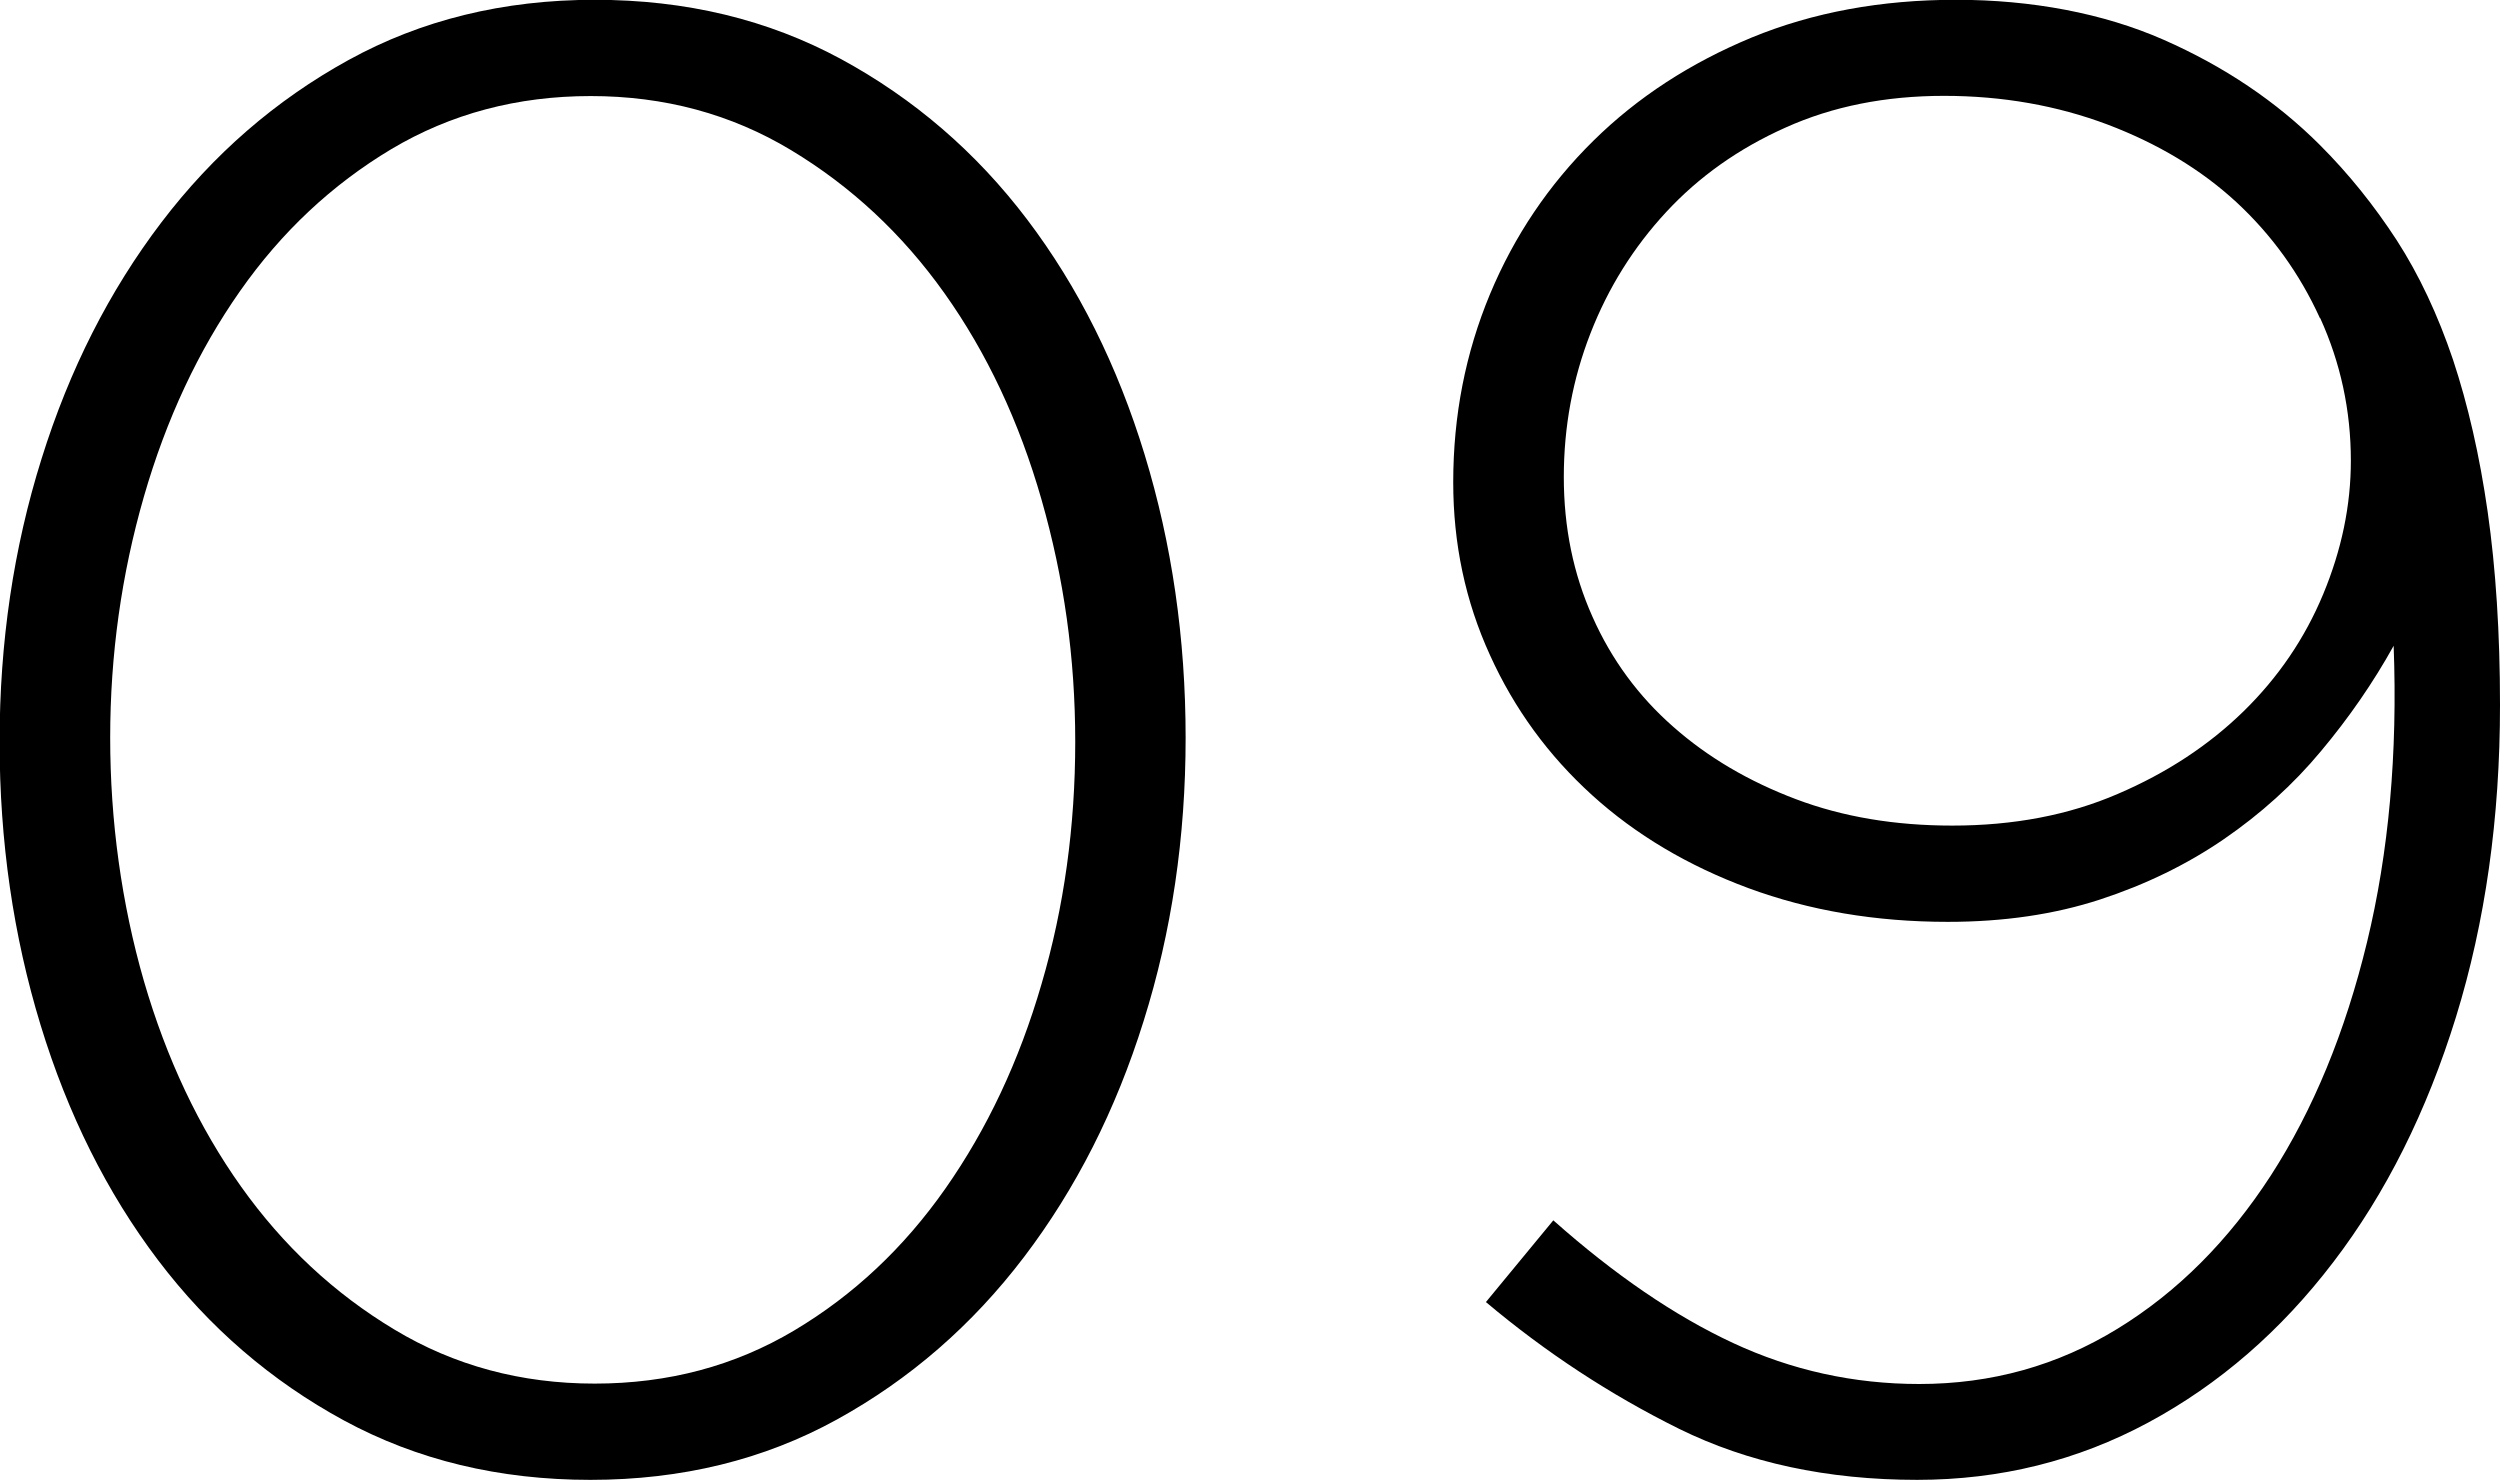 <?xml version="1.0" encoding="UTF-8"?><svg id="_レイヤー_2" xmlns="http://www.w3.org/2000/svg" viewBox="0 0 123.88 73.33"><g id="_レイヤー_1-2"><path d="m56.67,50.59c-1.38,4.42-3.36,8.32-5.93,11.7-2.57,3.38-5.66,6.06-9.27,8.05-3.61,1.99-7.68,2.99-12.21,2.99s-8.59-.98-12.21-2.94c-3.61-1.96-6.69-4.61-9.22-7.95-2.53-3.34-4.47-7.23-5.82-11.65-1.35-4.42-2.03-9.1-2.03-14.03s.69-9.6,2.08-14.03c1.38-4.42,3.36-8.32,5.93-11.7,2.57-3.38,5.66-6.06,9.27-8.05,3.61-1.99,7.68-2.99,12.21-2.99s8.59.98,12.21,2.94c3.61,1.96,6.69,4.61,9.22,7.95,2.53,3.34,4.47,7.23,5.82,11.65,1.35,4.42,2.03,9.1,2.03,14.03s-.69,9.61-2.08,14.03Zm-5.06-25.83c-1.11-3.88-2.72-7.29-4.81-10.23-2.09-2.94-4.63-5.3-7.6-7.09-2.97-1.79-6.28-2.68-9.93-2.68s-6.94.88-9.88,2.63c-2.94,1.76-5.44,4.1-7.5,7.04-2.06,2.94-3.65,6.33-4.76,10.18-1.11,3.85-1.67,7.83-1.67,11.95s.56,8.2,1.67,12.05c1.12,3.85,2.72,7.24,4.81,10.18,2.09,2.94,4.62,5.3,7.6,7.09,2.97,1.79,6.28,2.68,9.93,2.68s6.94-.88,9.88-2.63c2.94-1.75,5.44-4.1,7.5-7.04,2.06-2.94,3.65-6.31,4.76-10.13,1.12-3.81,1.67-7.82,1.67-12s-.56-8.12-1.67-12Z"/><path d="m121.7,50.39c-1.45,4.69-3.48,8.75-6.08,12.15-2.6,3.41-5.66,6.06-9.17,7.95-3.51,1.89-7.33,2.84-11.45,2.84-4.46,0-8.39-.85-11.8-2.53-3.41-1.69-6.6-3.78-9.57-6.28l3.34-4.05c3.04,2.7,6.01,4.73,8.91,6.08,2.9,1.35,5.98,2.03,9.22,2.03,3.58,0,6.85-.91,9.83-2.74,2.97-1.82,5.5-4.36,7.6-7.6,2.09-3.24,3.68-7.09,4.76-11.55,1.08-4.46,1.52-9.35,1.32-14.69-1.01,1.82-2.21,3.56-3.6,5.22-1.38,1.66-2.99,3.11-4.81,4.36-1.82,1.25-3.87,2.25-6.13,2.99-2.26.74-4.78,1.11-7.55,1.11-3.58,0-6.87-.56-9.88-1.67-3-1.11-5.59-2.65-7.75-4.61-2.16-1.96-3.85-4.27-5.06-6.94-1.22-2.67-1.82-5.52-1.82-8.56,0-3.31.61-6.41,1.82-9.32,1.21-2.9,2.92-5.43,5.12-7.6,2.19-2.16,4.81-3.86,7.85-5.12,3.04-1.25,6.41-1.87,10.13-1.87s7.28.66,10.28,1.98c3,1.32,5.59,3.06,7.75,5.22,1.42,1.42,2.68,2.99,3.8,4.71,1.11,1.72,2.04,3.7,2.79,5.92.74,2.23,1.32,4.75,1.72,7.55.4,2.8.61,5.99.61,9.57,0,5.61-.73,10.75-2.18,15.45Zm-6.74-34.62c-1.01-2.22-2.4-4.14-4.15-5.76-1.76-1.62-3.88-2.89-6.38-3.84-2.5-.94-5.2-1.42-8.1-1.42s-5.52.52-7.85,1.57c-2.33,1.04-4.3,2.44-5.92,4.19-1.62,1.75-2.87,3.75-3.75,6.01-.88,2.26-1.32,4.63-1.32,7.12s.47,4.8,1.42,6.92c.94,2.12,2.28,3.94,4,5.45,1.72,1.52,3.75,2.71,6.08,3.59,2.33.88,4.91,1.31,7.75,1.31,3.04,0,5.77-.52,8.2-1.57,2.43-1.04,4.51-2.41,6.23-4.09,1.72-1.68,3.04-3.62,3.95-5.81.91-2.19,1.37-4.39,1.37-6.61,0-2.49-.51-4.85-1.52-7.07Z"/></g></svg>